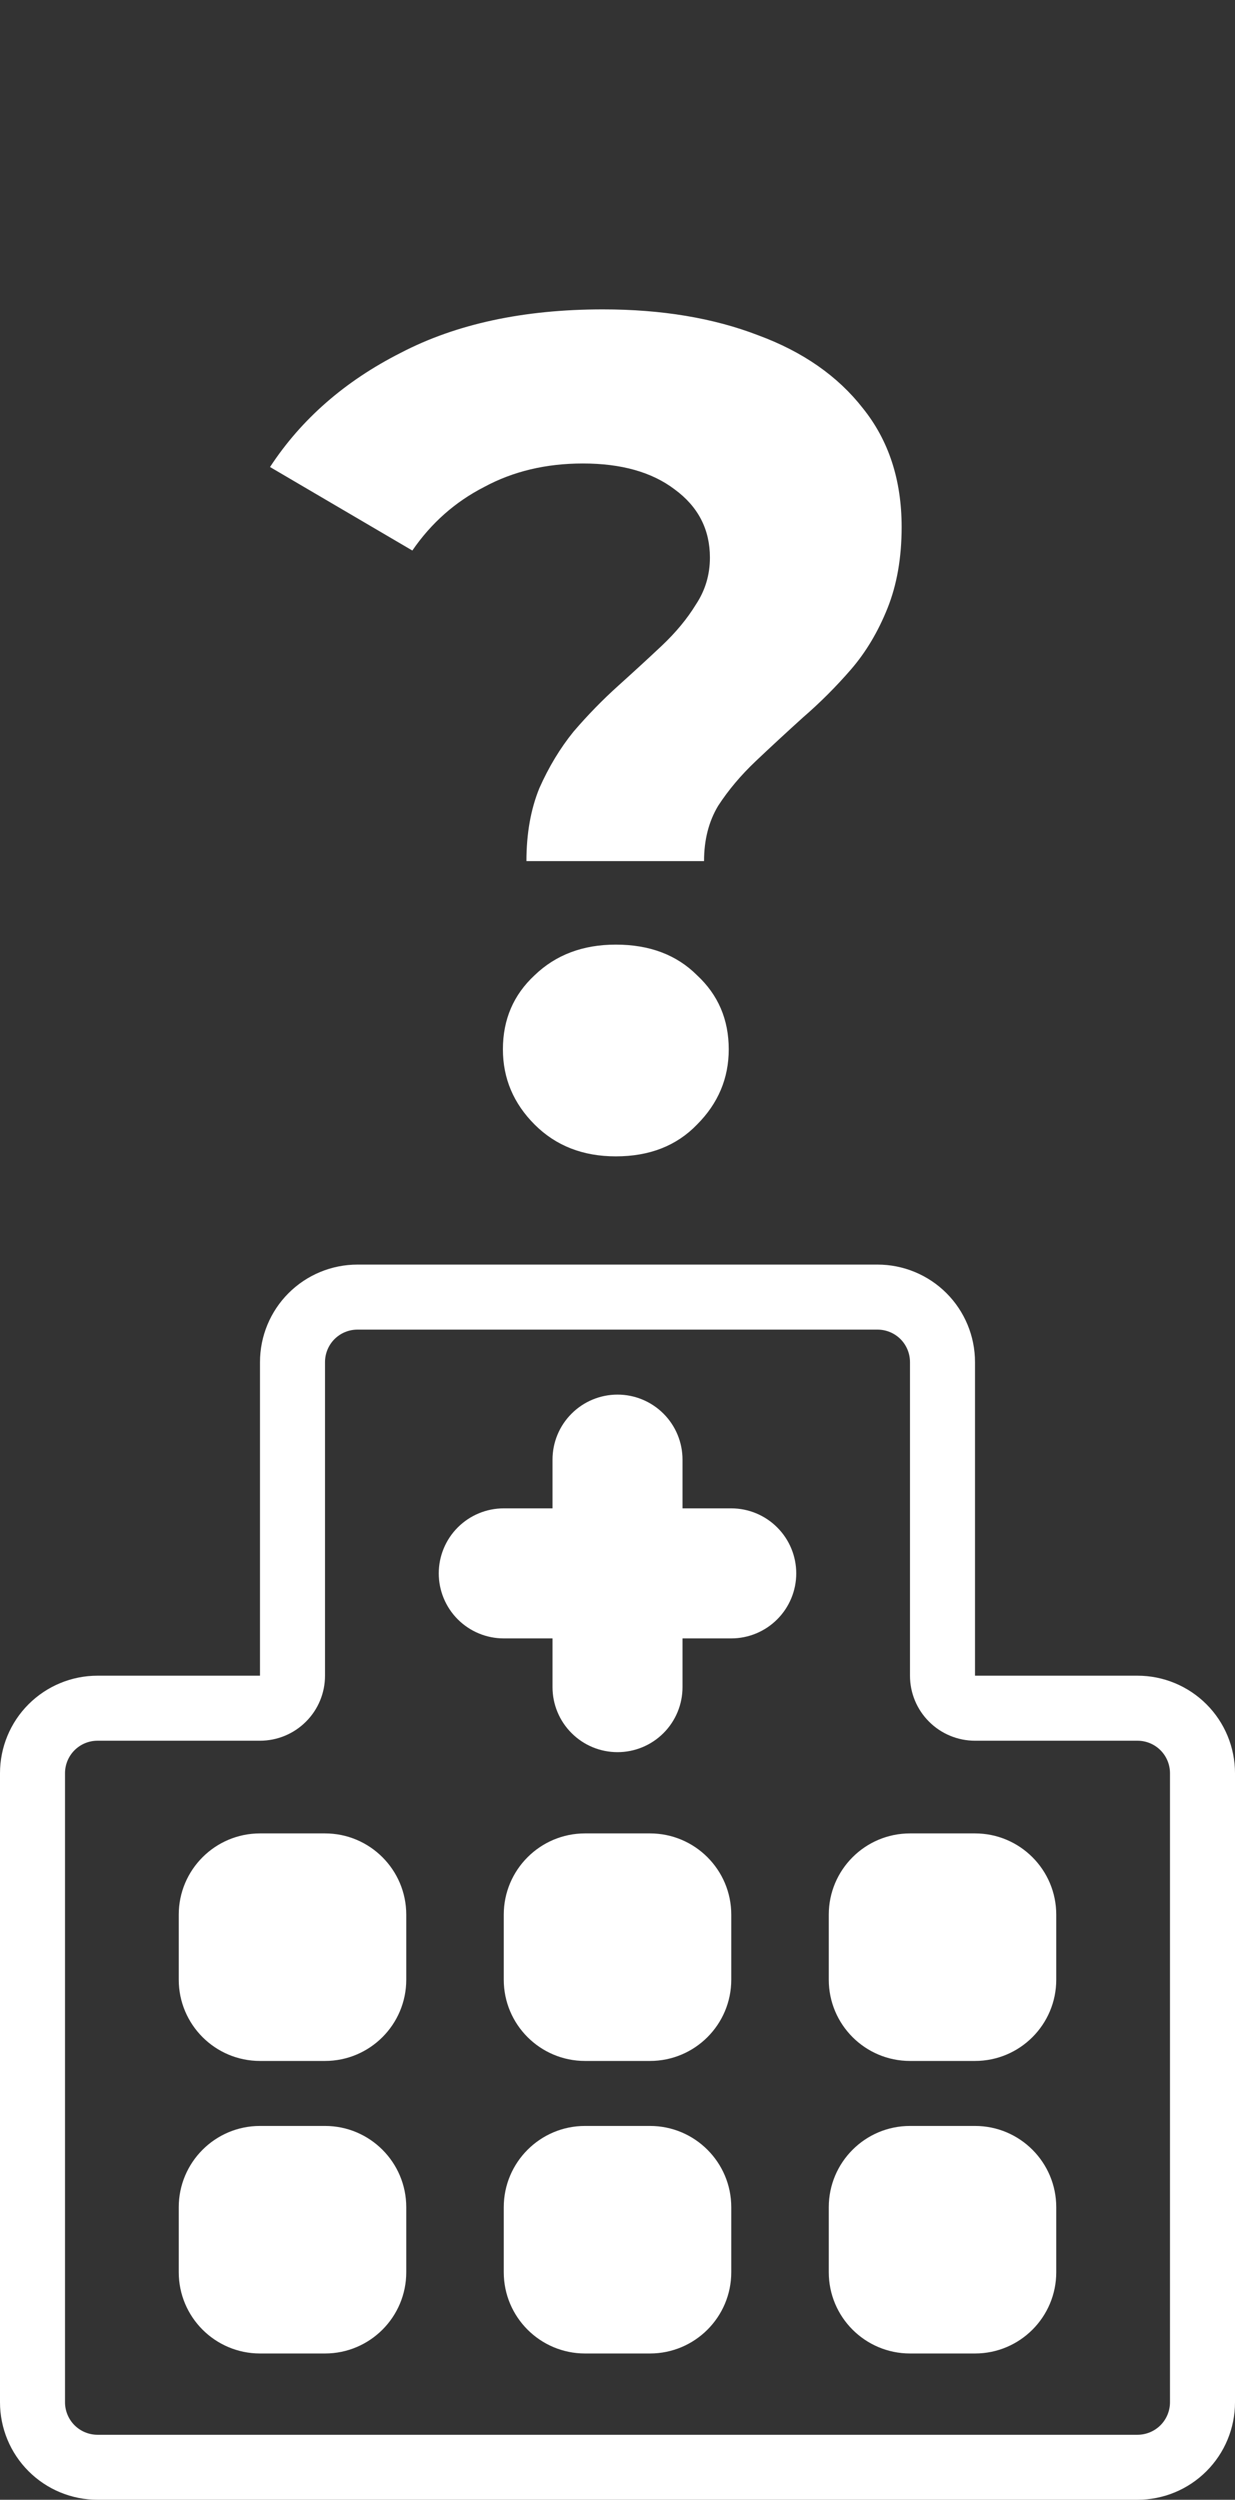 <?xml version="1.0" encoding="UTF-8"?> <svg xmlns="http://www.w3.org/2000/svg" width="42" height="85" viewBox="0 0 42 85" fill="none"><rect x="0" y="0" width="42" height="85" fill="#333333" stroke="none"/><path d="M17.903 29.28C17.903 28.347 18.049 27.52 18.343 26.8C18.663 26.08 19.049 25.44 19.503 24.88C19.983 24.32 20.489 23.8 21.023 23.32C21.556 22.84 22.049 22.387 22.503 21.96C22.983 21.507 23.369 21.04 23.663 20.56C23.983 20.08 24.143 19.547 24.143 18.96C24.143 18 23.743 17.227 22.943 16.64C22.169 16.053 21.129 15.76 19.823 15.76C18.569 15.76 17.449 16.027 16.463 16.56C15.476 17.067 14.663 17.787 14.023 18.72L9.183 15.88C10.249 14.253 11.729 12.96 13.623 12C15.516 11.013 17.809 10.52 20.503 10.52C22.503 10.52 24.263 10.813 25.783 11.4C27.303 11.96 28.489 12.787 29.343 13.88C30.223 14.973 30.663 16.32 30.663 17.92C30.663 18.96 30.503 19.88 30.183 20.68C29.863 21.48 29.449 22.173 28.943 22.76C28.436 23.347 27.889 23.893 27.303 24.4C26.743 24.907 26.209 25.4 25.703 25.88C25.196 26.36 24.769 26.867 24.423 27.4C24.103 27.933 23.943 28.56 23.943 29.28H17.903ZM20.943 39.32C19.823 39.32 18.903 38.96 18.183 38.24C17.463 37.52 17.103 36.667 17.103 35.68C17.103 34.667 17.463 33.827 18.183 33.16C18.903 32.467 19.823 32.12 20.943 32.12C22.089 32.12 23.009 32.467 23.703 33.16C24.423 33.827 24.783 34.667 24.783 35.68C24.783 36.667 24.423 37.52 23.703 38.24C23.009 38.96 22.089 39.32 20.943 39.32Z" fill="white"></path><path fill-rule="evenodd" clip-rule="evenodd" d="M14.921 53.5C14.921 52.914 15.154 52.351 15.568 51.937C15.983 51.522 16.545 51.289 17.131 51.289H24.868C25.454 51.289 26.017 51.522 26.431 51.937C26.846 52.351 27.079 52.914 27.079 53.5C27.079 54.086 26.846 54.648 26.431 55.063C26.017 55.478 25.454 55.711 24.868 55.711H17.131C16.545 55.711 15.983 55.478 15.568 55.063C15.154 54.648 14.921 54.086 14.921 53.5Z" fill="white"></path><path fill-rule="evenodd" clip-rule="evenodd" d="M21.001 59.579C20.414 59.579 19.852 59.346 19.438 58.931C19.023 58.517 18.79 57.955 18.79 57.368V49.632C18.79 49.045 19.023 48.483 19.438 48.069C19.852 47.654 20.414 47.421 21.001 47.421C21.587 47.421 22.149 47.654 22.564 48.069C22.978 48.483 23.211 49.045 23.211 49.632V57.368C23.211 57.955 22.978 58.517 22.564 58.931C22.149 59.346 21.587 59.579 21.001 59.579Z" fill="white"></path><path fill-rule="evenodd" clip-rule="evenodd" d="M12.158 45.211C11.865 45.211 11.584 45.327 11.376 45.534C11.169 45.742 11.053 46.023 11.053 46.316V56.979C11.053 57.566 10.82 58.128 10.405 58.542C9.991 58.957 9.428 59.19 8.842 59.19H3.316C3.023 59.19 2.742 59.306 2.534 59.514C2.327 59.721 2.211 60.002 2.211 60.295V81.684C2.211 81.977 2.327 82.258 2.534 82.466C2.742 82.673 3.023 82.79 3.316 82.79H38.684C38.977 82.79 39.258 82.673 39.466 82.466C39.673 82.258 39.789 81.977 39.789 81.684V60.295C39.789 60.002 39.673 59.721 39.466 59.514C39.258 59.306 38.977 59.19 38.684 59.19H33.158C32.572 59.19 32.009 58.957 31.595 58.542C31.18 58.128 30.947 57.566 30.947 56.979V46.316C30.947 46.023 30.831 45.742 30.624 45.534C30.416 45.327 30.135 45.211 29.842 45.211H12.158ZM8.842 46.316C8.842 45.436 9.191 44.593 9.813 43.971C10.435 43.349 11.278 43 12.158 43H29.842C30.721 43 31.565 43.349 32.187 43.971C32.809 44.593 33.158 45.436 33.158 46.316V56.979H38.684C39.564 56.979 40.407 57.329 41.029 57.95C41.651 58.572 42 59.416 42 60.295V81.684C42 82.564 41.651 83.407 41.029 84.029C40.407 84.651 39.564 85 38.684 85H3.316C2.436 85 1.593 84.651 0.971 84.029C0.349 83.407 0 82.564 0 81.684V60.295C0 59.416 0.349 58.572 0.971 57.95C1.593 57.329 2.436 56.979 3.316 56.979H8.842V46.316Z" fill="white"></path><path d="M6.632 65.105C6.632 64.519 6.865 63.957 7.279 63.542C7.694 63.128 8.256 62.895 8.842 62.895H11.053C11.639 62.895 12.201 63.128 12.616 63.542C13.03 63.957 13.263 64.519 13.263 65.105V67.316C13.263 67.902 13.03 68.464 12.616 68.879C12.201 69.293 11.639 69.526 11.053 69.526H8.842C8.256 69.526 7.694 69.293 7.279 68.879C6.865 68.464 6.632 67.902 6.632 67.316V65.105Z" fill="white"></path><path fill-rule="evenodd" clip-rule="evenodd" d="M6.079 65.105C6.079 63.58 7.317 62.342 8.842 62.342H11.053C12.578 62.342 13.816 63.58 13.816 65.105V67.316C13.816 68.841 12.578 70.079 11.053 70.079H8.842C7.317 70.079 6.079 68.841 6.079 67.316V65.105ZM8.842 63.447C8.403 63.447 7.981 63.622 7.67 63.933C7.359 64.244 7.184 64.665 7.184 65.105V67.316C7.184 68.231 7.927 68.974 8.842 68.974H11.053C11.492 68.974 11.914 68.799 12.225 68.488C12.536 68.177 12.711 67.755 12.711 67.316V65.105C12.711 64.665 12.536 64.244 12.225 63.933C11.914 63.622 11.492 63.447 11.053 63.447H8.842Z" fill="white"></path><path d="M17.685 65.105C17.685 64.519 17.918 63.957 18.332 63.542C18.747 63.128 19.309 62.895 19.895 62.895H22.106C22.692 62.895 23.254 63.128 23.669 63.542C24.083 63.957 24.316 64.519 24.316 65.105V67.316C24.316 67.902 24.083 68.464 23.669 68.879C23.254 69.293 22.692 69.526 22.106 69.526H19.895C19.309 69.526 18.747 69.293 18.332 68.879C17.918 68.464 17.685 67.902 17.685 67.316V65.105Z" fill="white"></path><path fill-rule="evenodd" clip-rule="evenodd" d="M17.132 65.105C17.132 63.58 18.37 62.342 19.895 62.342H22.105C23.631 62.342 24.869 63.58 24.869 65.105V67.316C24.869 68.841 23.631 70.079 22.105 70.079H19.895C18.37 70.079 17.132 68.841 17.132 67.316V65.105ZM19.895 63.447C19.455 63.447 19.034 63.622 18.723 63.933C18.412 64.244 18.237 64.665 18.237 65.105V67.316C18.237 68.231 18.98 68.974 19.895 68.974H22.105C22.545 68.974 22.967 68.799 23.278 68.488C23.589 68.177 23.763 67.755 23.763 67.316V65.105C23.763 64.665 23.589 64.244 23.278 63.933C22.967 63.622 22.545 63.447 22.105 63.447H19.895Z" fill="white"></path><path d="M28.736 65.105C28.736 64.519 28.969 63.957 29.384 63.542C29.798 63.128 30.361 62.895 30.947 62.895H33.157C33.744 62.895 34.306 63.128 34.721 63.542C35.135 63.957 35.368 64.519 35.368 65.105V67.316C35.368 67.902 35.135 68.464 34.721 68.879C34.306 69.293 33.744 69.526 33.157 69.526H30.947C30.361 69.526 29.798 69.293 29.384 68.879C28.969 68.464 28.736 67.902 28.736 67.316V65.105Z" fill="white"></path><path fill-rule="evenodd" clip-rule="evenodd" d="M28.185 65.105C28.185 63.58 29.422 62.342 30.948 62.342H33.158C34.684 62.342 35.921 63.58 35.921 65.105V67.316C35.921 68.841 34.684 70.079 33.158 70.079H30.948C29.422 70.079 28.185 68.841 28.185 67.316V65.105ZM30.948 63.447C30.508 63.447 30.086 63.622 29.775 63.933C29.465 64.244 29.29 64.665 29.29 65.105V67.316C29.29 68.231 30.033 68.974 30.948 68.974H33.158C33.598 68.974 34.02 68.799 34.331 68.488C34.642 68.177 34.816 67.755 34.816 67.316V65.105C34.816 64.665 34.642 64.244 34.331 63.933C34.02 63.622 33.598 63.447 33.158 63.447H30.948Z" fill="white"></path><path d="M6.632 75.053C6.632 74.466 6.865 73.904 7.279 73.49C7.694 73.075 8.256 72.842 8.842 72.842H11.053C11.639 72.842 12.201 73.075 12.616 73.49C13.03 73.904 13.263 74.466 13.263 75.053V77.263C13.263 77.849 13.03 78.412 12.616 78.826C12.201 79.241 11.639 79.474 11.053 79.474H8.842C8.256 79.474 7.694 79.241 7.279 78.826C6.865 78.412 6.632 77.849 6.632 77.263V75.053Z" fill="white"></path><path fill-rule="evenodd" clip-rule="evenodd" d="M6.079 75.053C6.079 73.527 7.317 72.289 8.842 72.289H11.053C12.578 72.289 13.816 73.527 13.816 75.053V77.263C13.816 78.788 12.578 80.026 11.053 80.026H8.842C7.317 80.026 6.079 78.788 6.079 77.263V75.053ZM8.842 73.395C8.403 73.395 7.981 73.569 7.67 73.88C7.359 74.191 7.184 74.613 7.184 75.053V77.263C7.184 78.178 7.927 78.921 8.842 78.921H11.053C11.492 78.921 11.914 78.746 12.225 78.435C12.536 78.124 12.711 77.703 12.711 77.263V75.053C12.711 74.613 12.536 74.191 12.225 73.88C11.914 73.569 11.492 73.395 11.053 73.395H8.842Z" fill="white"></path><path d="M17.685 75.053C17.685 74.466 17.918 73.904 18.332 73.49C18.747 73.075 19.309 72.842 19.895 72.842H22.106C22.692 72.842 23.254 73.075 23.669 73.49C24.083 73.904 24.316 74.466 24.316 75.053V77.263C24.316 77.849 24.083 78.412 23.669 78.826C23.254 79.241 22.692 79.474 22.106 79.474H19.895C19.309 79.474 18.747 79.241 18.332 78.826C17.918 78.412 17.685 77.849 17.685 77.263V75.053Z" fill="white"></path><path fill-rule="evenodd" clip-rule="evenodd" d="M17.132 75.053C17.132 73.527 18.37 72.289 19.895 72.289H22.105C23.631 72.289 24.869 73.527 24.869 75.053V77.263C24.869 78.788 23.631 80.026 22.105 80.026H19.895C18.37 80.026 17.132 78.788 17.132 77.263V75.053ZM19.895 73.395C19.455 73.395 19.034 73.569 18.723 73.88C18.412 74.191 18.237 74.613 18.237 75.053V77.263C18.237 78.178 18.98 78.921 19.895 78.921H22.105C22.545 78.921 22.967 78.746 23.278 78.435C23.589 78.124 23.763 77.703 23.763 77.263V75.053C23.763 74.613 23.589 74.191 23.278 73.88C22.967 73.569 22.545 73.395 22.105 73.395H19.895Z" fill="white"></path><path d="M28.736 75.053C28.736 74.466 28.969 73.904 29.384 73.49C29.798 73.075 30.361 72.842 30.947 72.842H33.157C33.744 72.842 34.306 73.075 34.721 73.49C35.135 73.904 35.368 74.466 35.368 75.053V77.263C35.368 77.849 35.135 78.412 34.721 78.826C34.306 79.241 33.744 79.474 33.157 79.474H30.947C30.361 79.474 29.798 79.241 29.384 78.826C28.969 78.412 28.736 77.849 28.736 77.263V75.053Z" fill="white"></path><path fill-rule="evenodd" clip-rule="evenodd" d="M28.185 75.053C28.185 73.527 29.422 72.289 30.948 72.289H33.158C34.684 72.289 35.921 73.527 35.921 75.053V77.263C35.921 78.788 34.684 80.026 33.158 80.026H30.948C29.422 80.026 28.185 78.788 28.185 77.263V75.053ZM30.948 73.395C30.508 73.395 30.086 73.569 29.775 73.88C29.465 74.191 29.29 74.613 29.29 75.053V77.263C29.29 78.178 30.033 78.921 30.948 78.921H33.158C33.598 78.921 34.02 78.746 34.331 78.435C34.642 78.124 34.816 77.703 34.816 77.263V75.053C34.816 74.613 34.642 74.191 34.331 73.88C34.02 73.569 33.598 73.395 33.158 73.395H30.948Z" fill="white"></path></svg> 